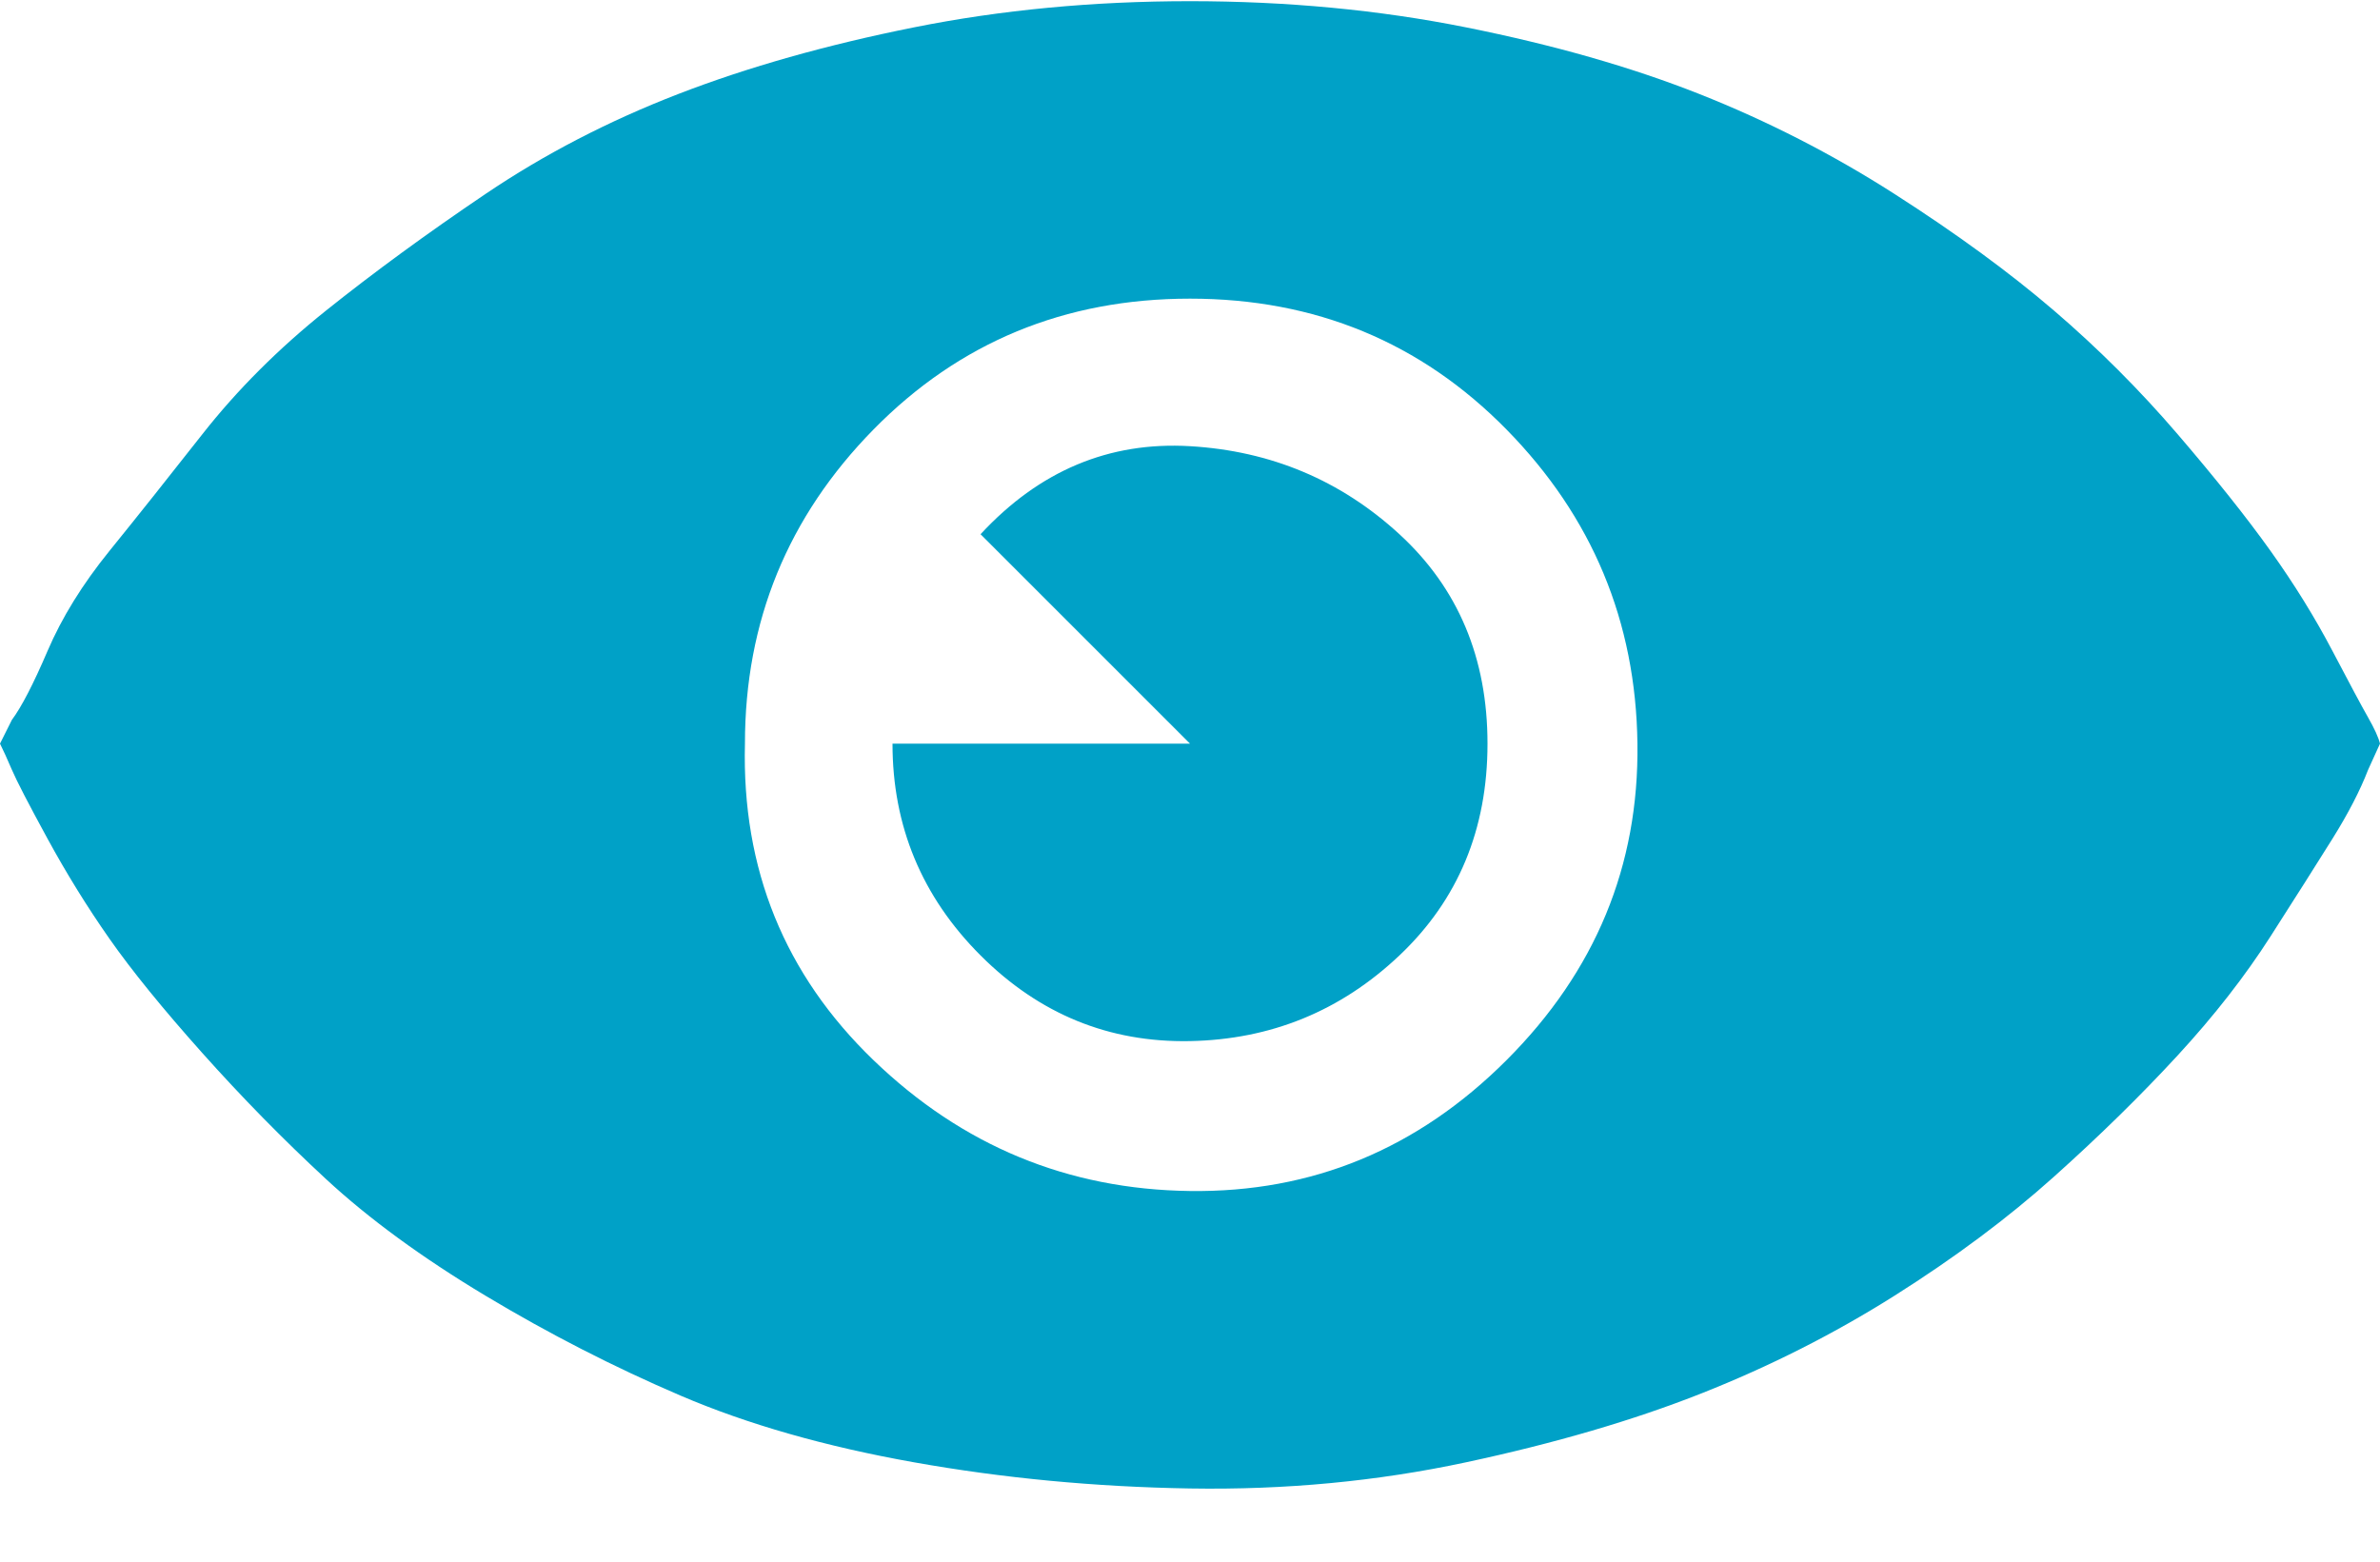 <svg width="32" height="21" viewBox="0 0 32 21" fill="none" xmlns="http://www.w3.org/2000/svg">
<path d="M0 10C0.043 10.085 0.096 10.203 0.16 10.352C0.224 10.501 0.384 10.811 0.64 11.28C0.896 11.749 1.173 12.197 1.472 12.624C1.771 13.051 2.187 13.563 2.72 14.16C3.253 14.757 3.808 15.323 4.384 15.856C4.96 16.389 5.675 16.912 6.528 17.424C7.381 17.936 8.256 18.384 9.152 18.768C10.048 19.152 11.093 19.451 12.288 19.664C13.483 19.877 14.72 19.995 16 20.016C17.28 20.037 18.517 19.92 19.712 19.664C20.907 19.408 21.963 19.099 22.88 18.736C23.797 18.373 24.661 17.936 25.472 17.424C26.283 16.912 26.997 16.379 27.616 15.824C28.235 15.269 28.789 14.725 29.28 14.192C29.771 13.659 30.187 13.125 30.528 12.592C30.869 12.059 31.147 11.621 31.36 11.28C31.573 10.939 31.733 10.629 31.84 10.352L32 10C31.979 9.915 31.925 9.797 31.84 9.648C31.755 9.499 31.595 9.2 31.36 8.752C31.125 8.304 30.848 7.856 30.528 7.408C30.208 6.96 29.792 6.437 29.28 5.84C28.768 5.243 28.213 4.688 27.616 4.176C27.019 3.664 26.304 3.141 25.472 2.608C24.64 2.075 23.765 1.627 22.848 1.264C21.931 0.901 20.885 0.603 19.712 0.368C18.539 0.133 17.301 0.016 16 0.016C14.699 0.016 13.461 0.133 12.288 0.368C11.115 0.603 10.059 0.901 9.12 1.264C8.181 1.627 7.317 2.075 6.528 2.608C5.739 3.141 5.024 3.664 4.384 4.176C3.744 4.688 3.189 5.243 2.72 5.84C2.251 6.437 1.835 6.96 1.472 7.408C1.109 7.856 0.832 8.304 0.64 8.752C0.448 9.2 0.288 9.509 0.16 9.68L0 10ZM10.016 10C10.016 8.357 10.592 6.949 11.744 5.776C12.896 4.603 14.315 4.016 16 4.016C17.685 4.016 19.104 4.603 20.256 5.776C21.408 6.949 21.995 8.357 22.016 10C22.037 11.643 21.451 13.061 20.256 14.256C19.061 15.451 17.643 16.037 16 16.016C14.357 15.995 12.939 15.408 11.744 14.256C10.549 13.104 9.973 11.685 10.016 10ZM12 10C12 11.109 12.395 12.059 13.184 12.848C13.973 13.637 14.912 14.021 16 14C17.088 13.979 18.027 13.595 18.816 12.848C19.605 12.101 20 11.152 20 10C20 8.848 19.605 7.909 18.816 7.184C18.027 6.459 17.088 6.064 16 6C14.912 5.936 13.973 6.331 13.184 7.184L16 10H12Z" fill="#00A1C7"/>
</svg>
